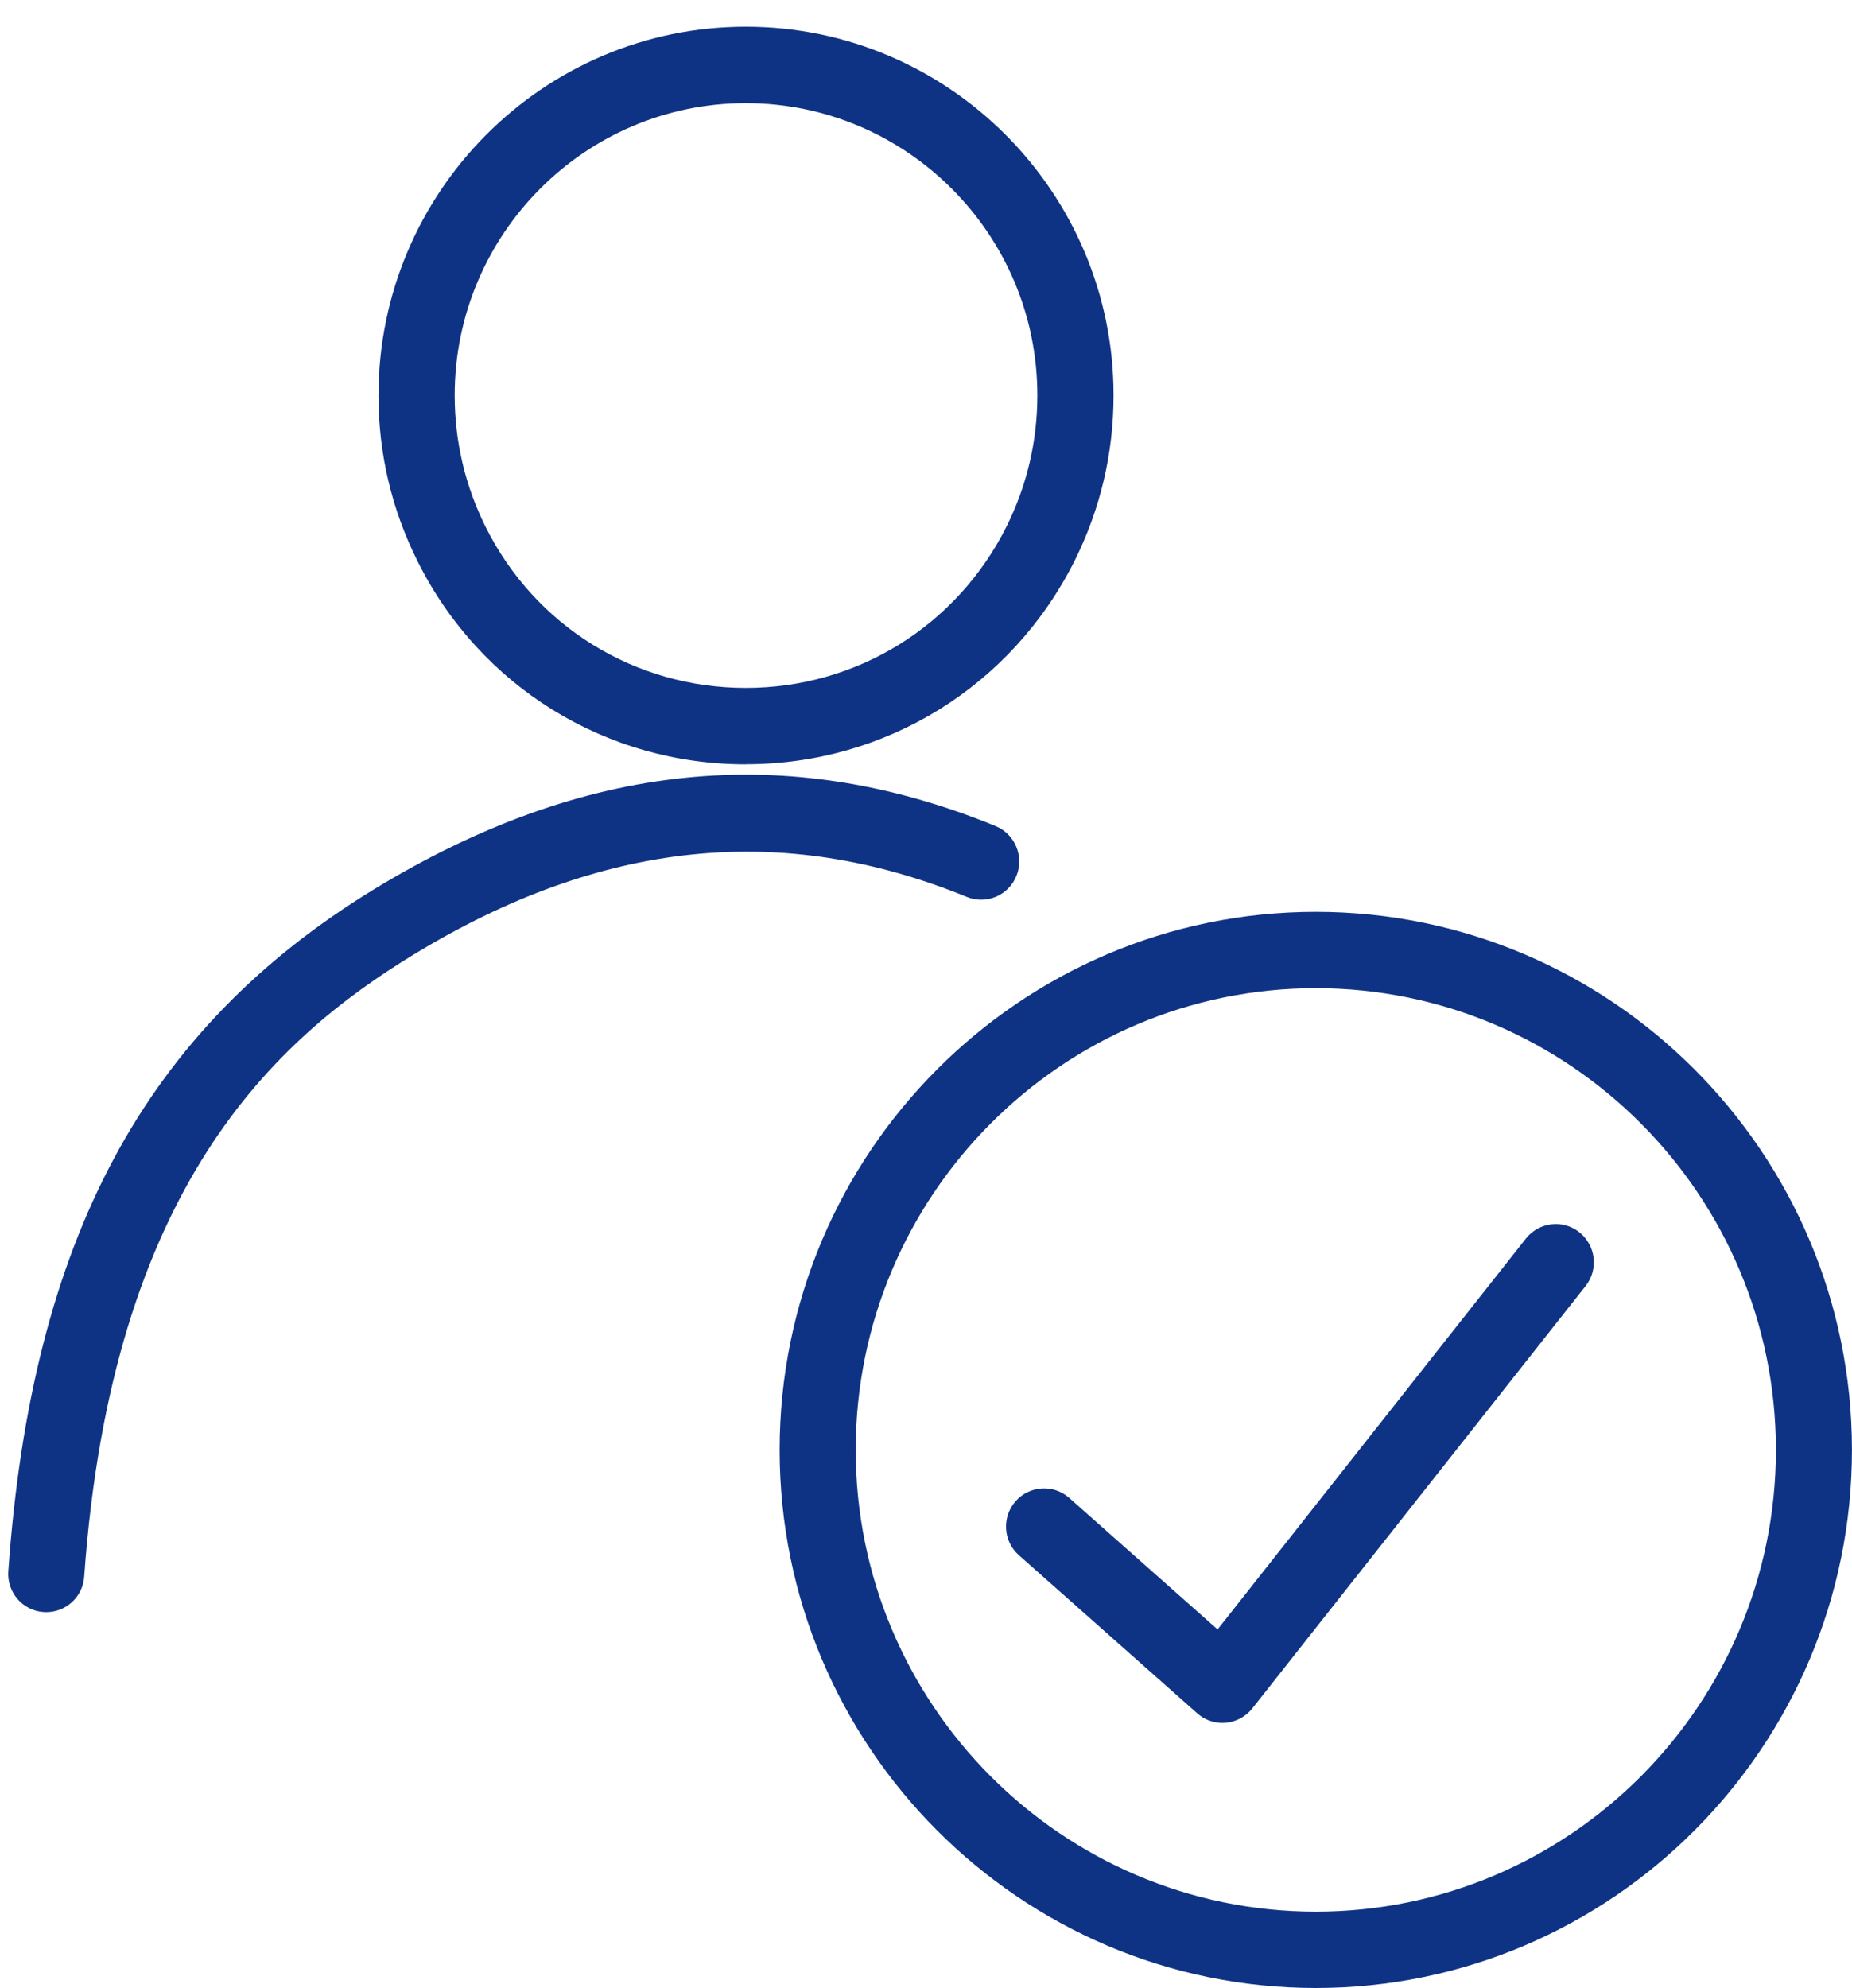 <svg width="41" height="44" viewBox="0 0 41 44" fill="none" xmlns="http://www.w3.org/2000/svg">
<path d="M27.065 38.135C26.86 38.135 26.662 38.061 26.506 37.923L22.556 34.422C22.207 34.114 22.175 33.579 22.482 33.229C22.79 32.879 23.323 32.846 23.672 33.155L26.955 36.065L33.781 27.413C34.071 27.047 34.602 26.985 34.965 27.275C35.33 27.566 35.392 28.098 35.103 28.463L27.724 37.813C27.58 37.995 27.368 38.109 27.137 38.131C27.111 38.133 27.087 38.135 27.061 38.135H27.065Z" fill="#0F3384"/>
<path d="M29.13 44.001C22.585 44.001 17.26 38.658 17.26 32.092C17.26 25.525 22.585 20.182 29.13 20.182C35.674 20.182 40.999 25.525 40.999 32.092C40.999 38.658 35.674 44.001 29.13 44.001ZM29.13 21.872C23.513 21.872 18.944 26.456 18.944 32.092C18.944 37.727 23.513 42.311 29.13 42.311C34.746 42.311 39.315 37.727 39.315 32.092C39.315 26.456 34.746 21.872 29.13 21.872Z" fill="#0F3384"/>
<path d="M16.51 16.918C13.411 16.918 10.624 15.194 9.243 12.42C8.67 11.271 8.379 10.037 8.379 8.751C8.379 4.252 12.025 0.591 16.51 0.591C20.995 0.591 24.652 4.252 24.652 8.749C24.652 10.035 24.36 11.269 23.787 12.418C22.392 15.194 19.606 16.916 16.51 16.916V16.918ZM16.51 2.283C12.956 2.283 10.066 5.185 10.066 8.749C10.066 9.769 10.297 10.75 10.75 11.661C11.846 13.86 14.053 15.226 16.51 15.226C18.967 15.226 21.175 13.86 22.28 11.659C22.734 10.75 22.965 9.769 22.965 8.749C22.965 5.183 20.069 2.283 16.51 2.283Z" fill="#0F3384"/>
<path d="M1.024 35.682C1.004 35.682 0.984 35.682 0.964 35.68C0.499 35.648 0.15 35.241 0.184 34.777C0.703 27.437 3.204 22.781 8.287 19.679C12.926 16.854 17.425 16.397 22.039 18.283C22.47 18.46 22.678 18.954 22.502 19.387C22.327 19.819 21.836 20.028 21.403 19.852C17.317 18.181 13.313 18.598 9.162 21.125C6.086 23.002 2.477 26.262 1.864 34.897C1.833 35.344 1.463 35.682 1.024 35.682Z" fill="#0F3384"/>
</svg>

